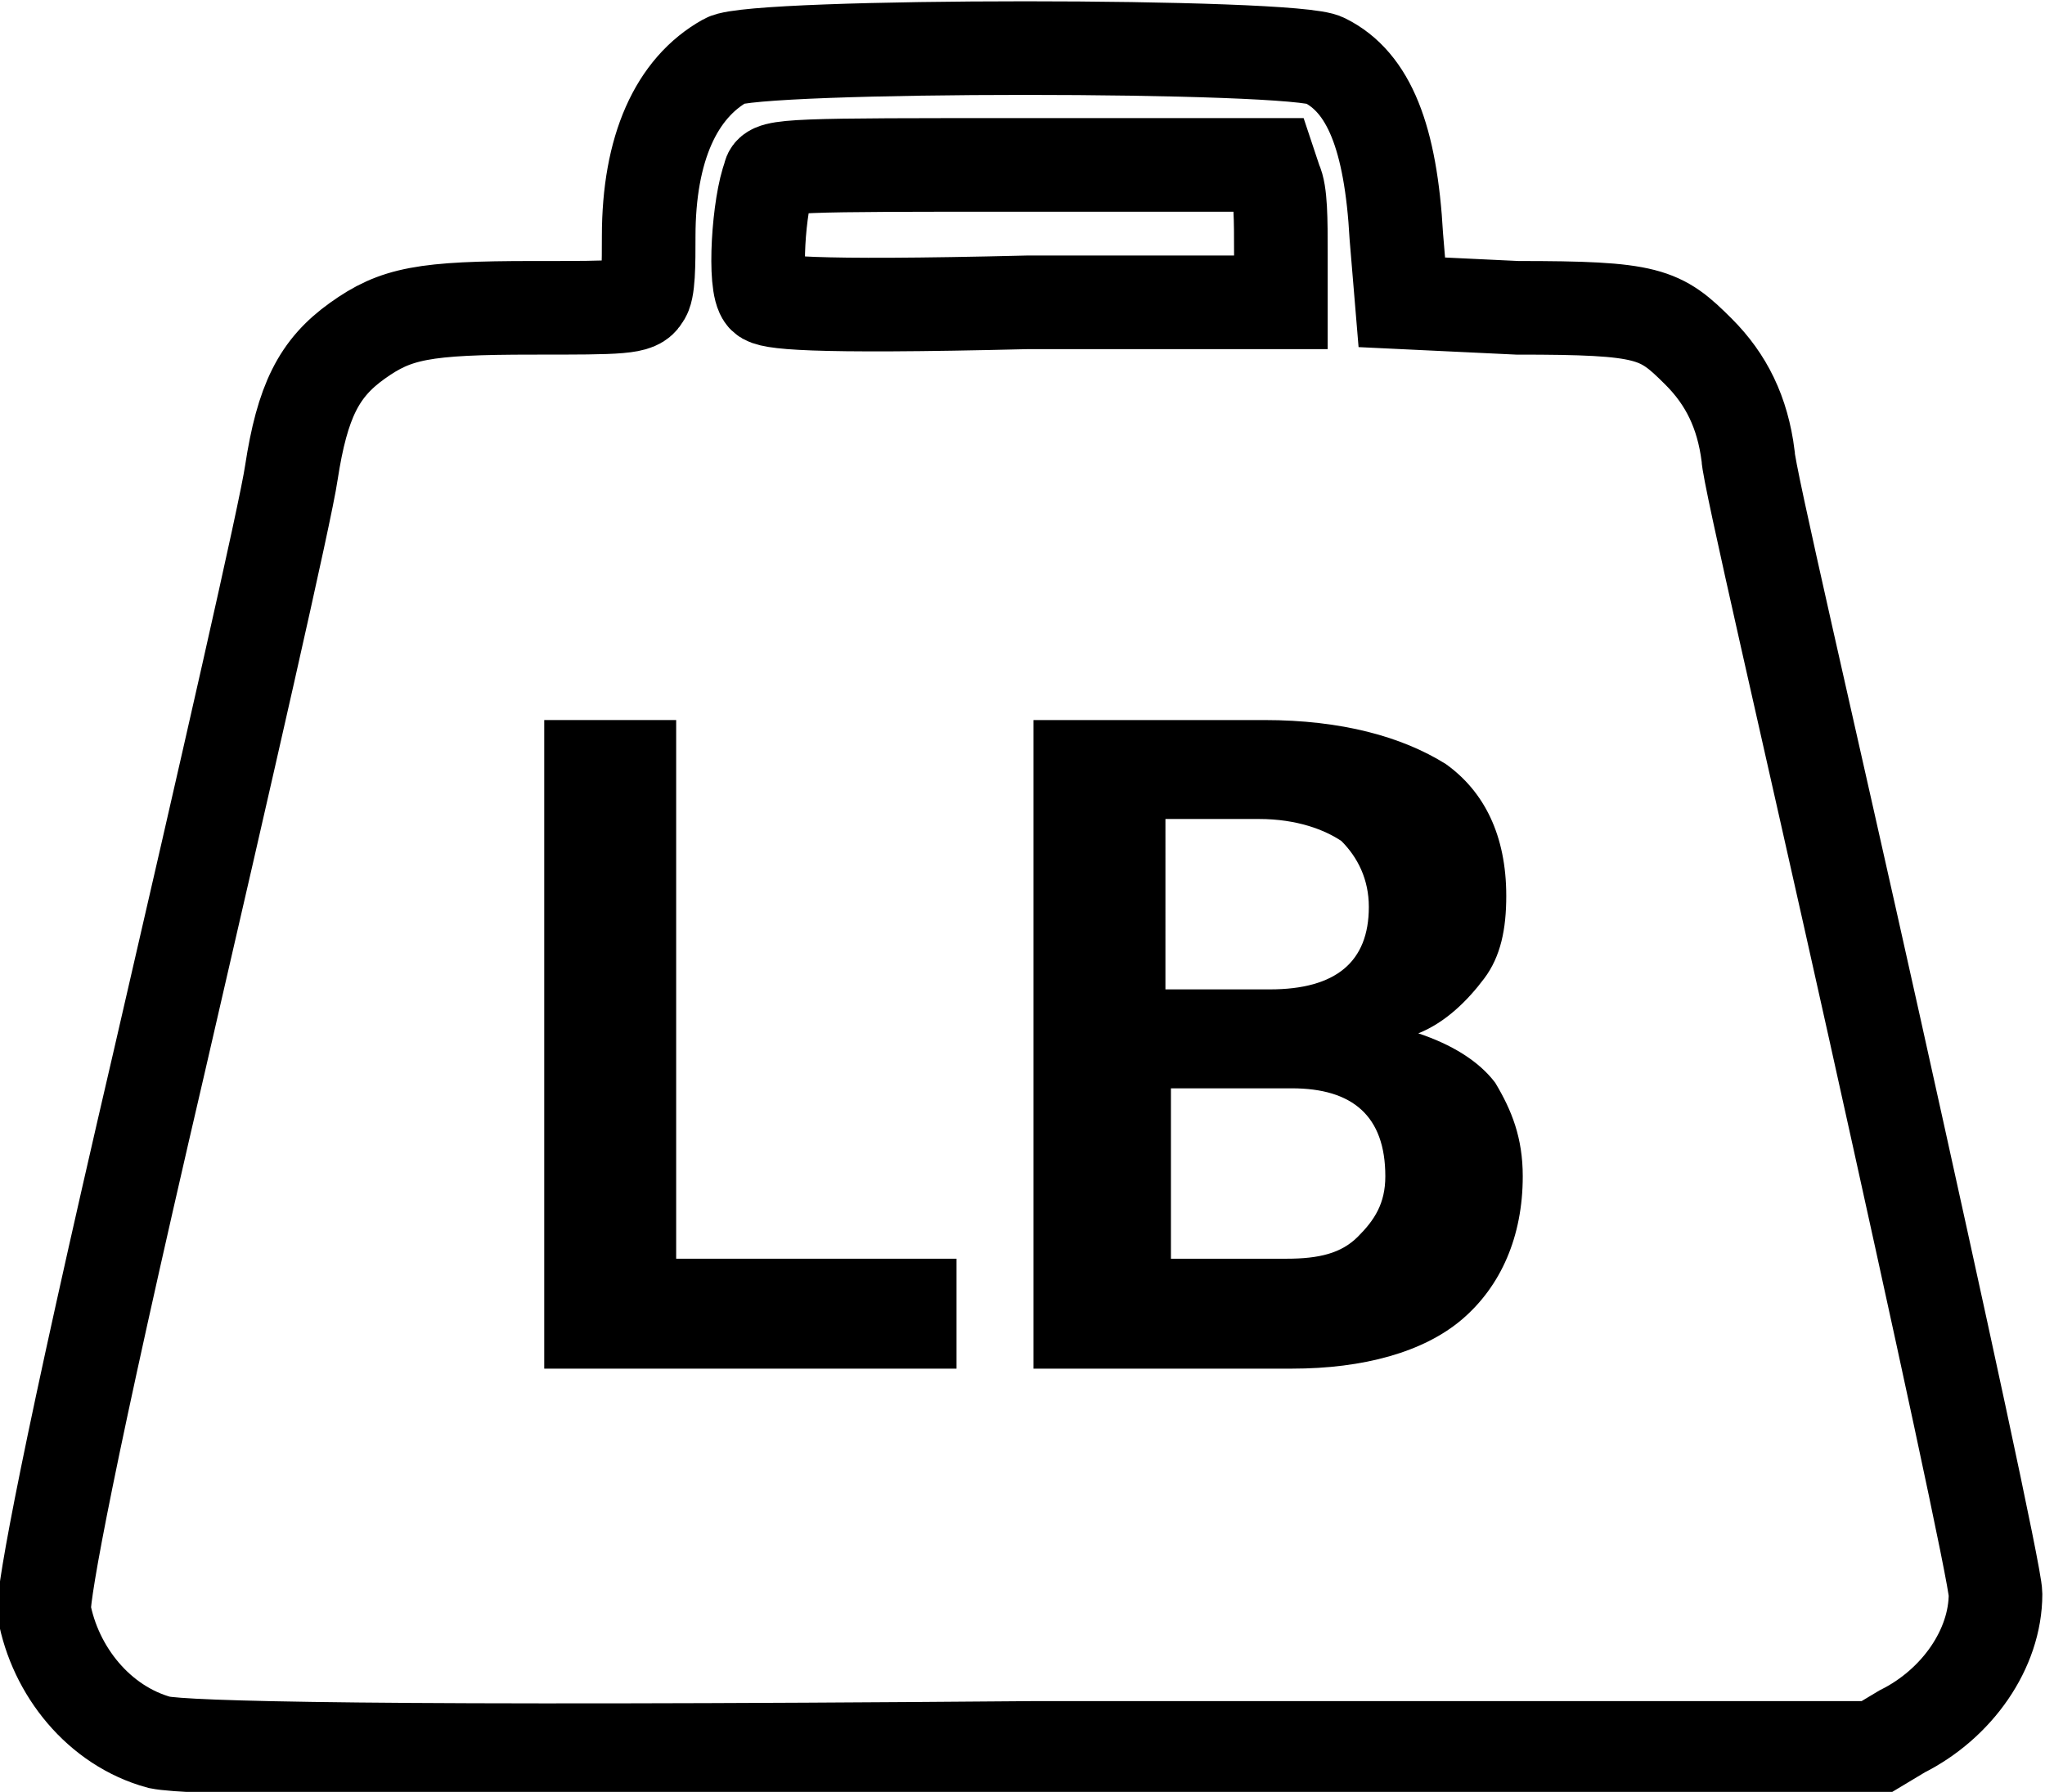 <?xml version="1.0" encoding="utf-8"?>
<!-- Generator: Adobe Illustrator 18.0.0, SVG Export Plug-In . SVG Version: 6.00 Build 0)  -->
<!DOCTYPE svg PUBLIC "-//W3C//DTD SVG 1.1//EN" "http://www.w3.org/Graphics/SVG/1.1/DTD/svg11.dtd">
<svg version="1.1" id="Layer_1" xmlns="http://www.w3.org/2000/svg" xmlns:xlink="http://www.w3.org/1999/xlink" x="0px" y="0px"
	 viewBox="0 0 37.2 32.6" enable-background="new 0 0 37.2 32.6" xml:space="preserve">
<g>
	<defs>
		<rect id="SVGID_1_" y="0" width="37.2" height="32.6"/>
	</defs>
	<clipPath id="SVGID_2_">
		<use xlink:href="#SVGID_1_"  overflow="visible"/>
	</clipPath>
	<path clip-path="url(#SVGID_2_)" fill="none" stroke="#000000" stroke-width="1.703" d="M34.6,31.5c1-0.5,1.7-1.5,1.7-2.5
		c0-0.3-1-4.9-2.2-10.3c-1.2-5.4-2.3-10.1-2.3-10.4c-0.1-0.8-0.4-1.4-0.9-1.9c-0.7-0.7-0.9-0.8-3.3-0.8l-2.1-0.1l-0.1-1.2
		c-0.1-1.8-0.5-2.8-1.3-3.2c-0.5-0.3-10.4-0.3-10.9,0c-0.9,0.5-1.4,1.6-1.4,3.2c0,0.5,0,1-0.1,1.1c-0.1,0.2-0.4,0.2-2,0.2
		c-2,0-2.5,0.1-3.2,0.6c-0.7,0.5-1,1.1-1.2,2.4c-0.1,0.7-1.2,5.5-2.4,10.7c-1.7,7.3-2.1,9.6-2.1,10c0.2,1.1,1,2.1,2.1,2.4
		c0.5,0.1,3.8,0.2,15.9,0.1l15.3,0L34.6,31.5z M13.9,5.4c-0.2-0.2-0.1-1.7,0.1-2.2C14,3,14.5,3,18.6,3h4.5l0.1,0.3
		c0.1,0.2,0.1,0.7,0.1,1.3l0,0.9l-4.6,0C14.6,5.6,14,5.5,13.9,5.4z"/>
	<polygon clip-path="url(#SVGID_2_)" fill-rule="evenodd" clip-rule="evenodd" points="12.3,22.9 17.4,22.9 17.4,24.9 9.9,24.9 
		9.9,13.1 12.3,13.1 	"/>
	<path clip-path="url(#SVGID_2_)" fill-rule="evenodd" clip-rule="evenodd" d="M21.3,18h1.8c1.2,0,1.8-0.5,1.8-1.5
		c0-0.5-0.2-0.9-0.5-1.2c-0.3-0.2-0.8-0.4-1.5-0.4h-1.7V18z M21.3,19.7v3.2h2.1c0.6,0,1-0.1,1.3-0.4c0.3-0.3,0.5-0.6,0.5-1.1
		c0-1.1-0.6-1.6-1.7-1.6H21.3z M18.8,24.9V13.1H23c1.4,0,2.5,0.3,3.3,0.8c0.7,0.5,1.1,1.3,1.1,2.4c0,0.6-0.1,1.1-0.4,1.5
		c-0.3,0.4-0.7,0.8-1.2,1c0.6,0.2,1.1,0.5,1.4,0.9c0.3,0.5,0.5,1,0.5,1.7c0,1.1-0.4,2-1.1,2.6c-0.7,0.6-1.8,0.9-3.1,0.9H18.8z"/>
</g>
</svg>
